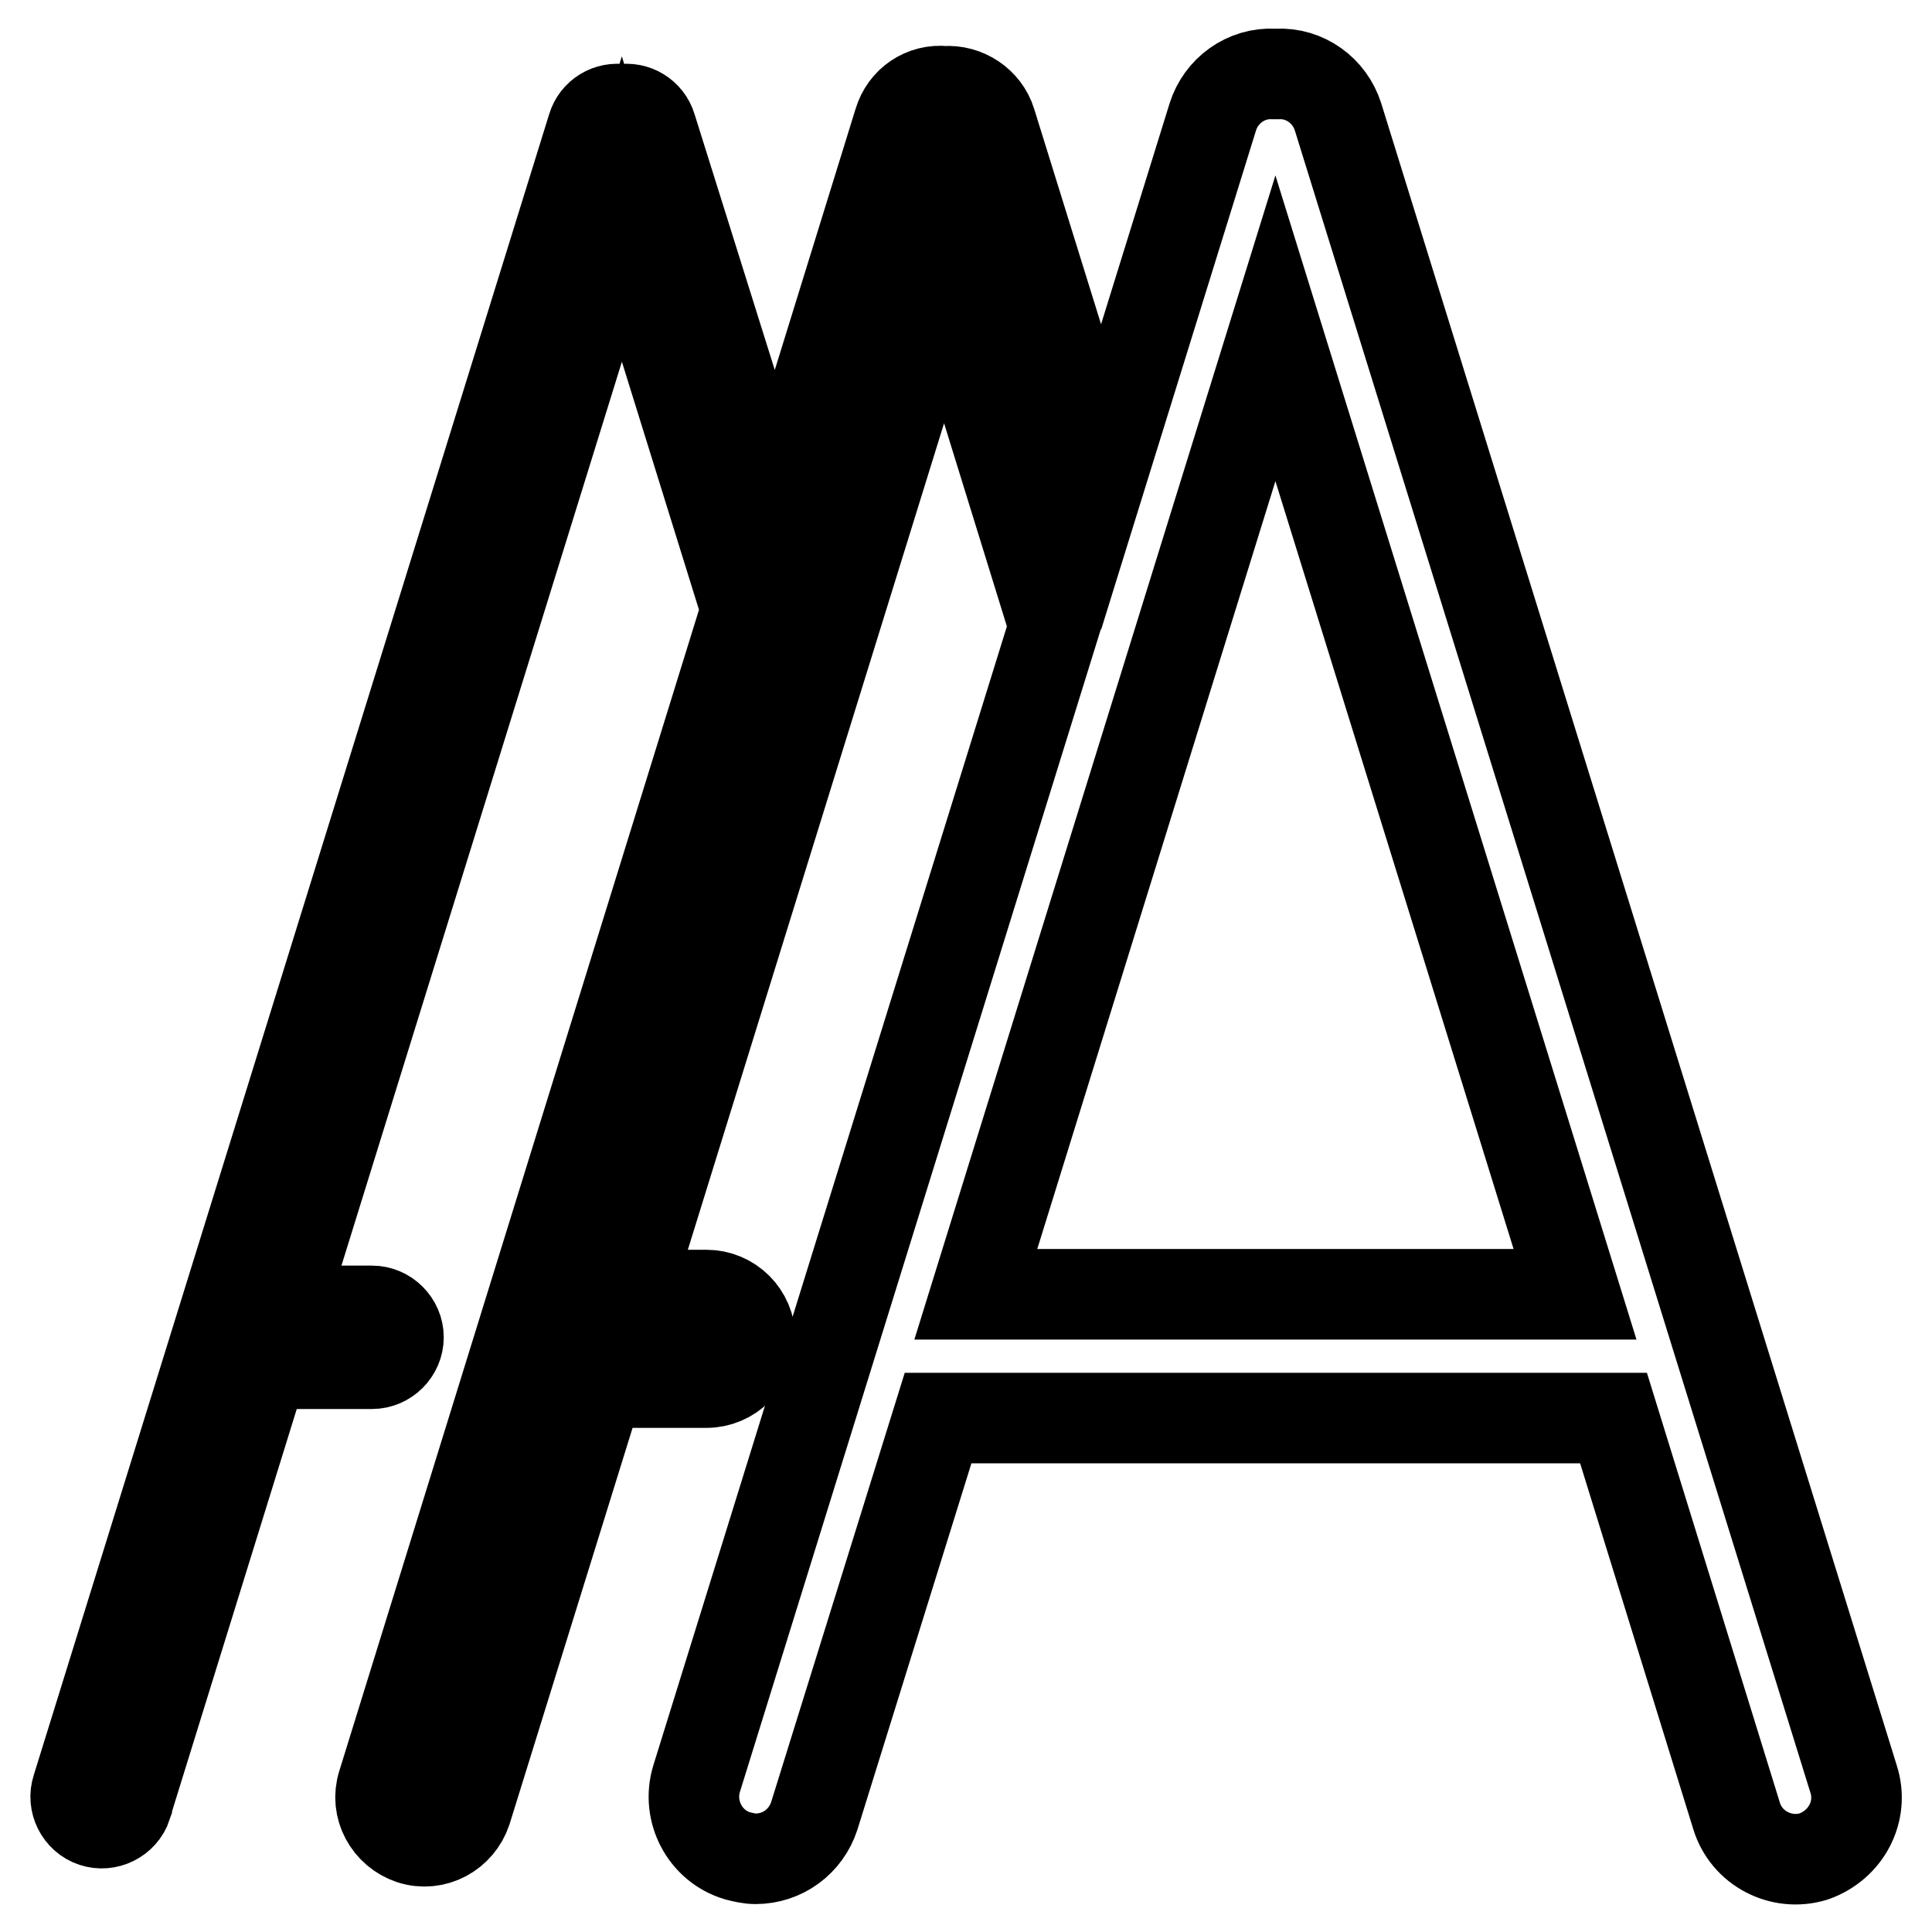 <?xml version="1.0" encoding="utf-8"?>
<!-- Svg Vector Icons : http://www.onlinewebfonts.com/icon -->
<!DOCTYPE svg PUBLIC "-//W3C//DTD SVG 1.1//EN" "http://www.w3.org/Graphics/SVG/1.1/DTD/svg11.dtd">
<svg version="1.1" xmlns="http://www.w3.org/2000/svg" xmlns:xlink="http://www.w3.org/1999/xlink" x="0px" y="0px" viewBox="0 0 256 256" enable-background="new 0 0 256 256" xml:space="preserve">
<g> <path stroke-width="12" fill-opacity="0" stroke="#000000"  d="M245.6,235.7L177.3,15.5c-1.1-3.5-4.4-5.9-8.1-5.7c-0.1,0-0.1,0-0.2,0c-0.1,0-0.1,0-0.2,0 c-3.7-0.2-7,2.2-8.1,5.7l-14.8,47.7l-14.6-47c-0.8-2.6-3.4-4.3-6.1-4.1c-2.8-0.3-5.3,1.4-6.1,4.1l-16.4,53L86.3,16.9 c-0.5-1.7-2.2-2.7-3.9-2.4c-1.7-0.3-3.4,0.7-3.9,2.4L10.2,237c-0.6,1.8,0.4,3.8,2.2,4.4c1.8,0.6,3.8-0.4,4.4-2.2c0,0,0-0.1,0-0.1 l18.1-58.4c0.1,0,0.3,0,0.4,0h14c1.9,0,3.5-1.6,3.5-3.5c0-1.9-1.6-3.5-3.5-3.5c0,0,0,0,0,0H37.1l45.3-146l16.5,53.1L50.7,236.4 c-1,3.1,0.8,6.3,3.8,7.3c3.1,1,6.3-0.8,7.3-3.8l17.6-56.7h14.2c3.2,0,5.8-2.6,5.8-5.8c0-3.2-2.6-5.8-5.8-5.8H83l42.1-135.8 l14.6,47.2L92.3,235.7c-1.3,4.3,1.1,8.9,5.4,10.2c0.8,0.2,1.6,0.4,2.4,0.4c3.6,0,6.7-2.3,7.8-5.7l16.4-52.7h89.5l16.3,52.7 c1.3,4.3,5.9,6.7,10.2,5.4C244.6,244.5,247,240,245.6,235.7L245.6,235.7z M129.3,171.5l39.7-128l39.7,128H129.3z"/></g>
</svg>